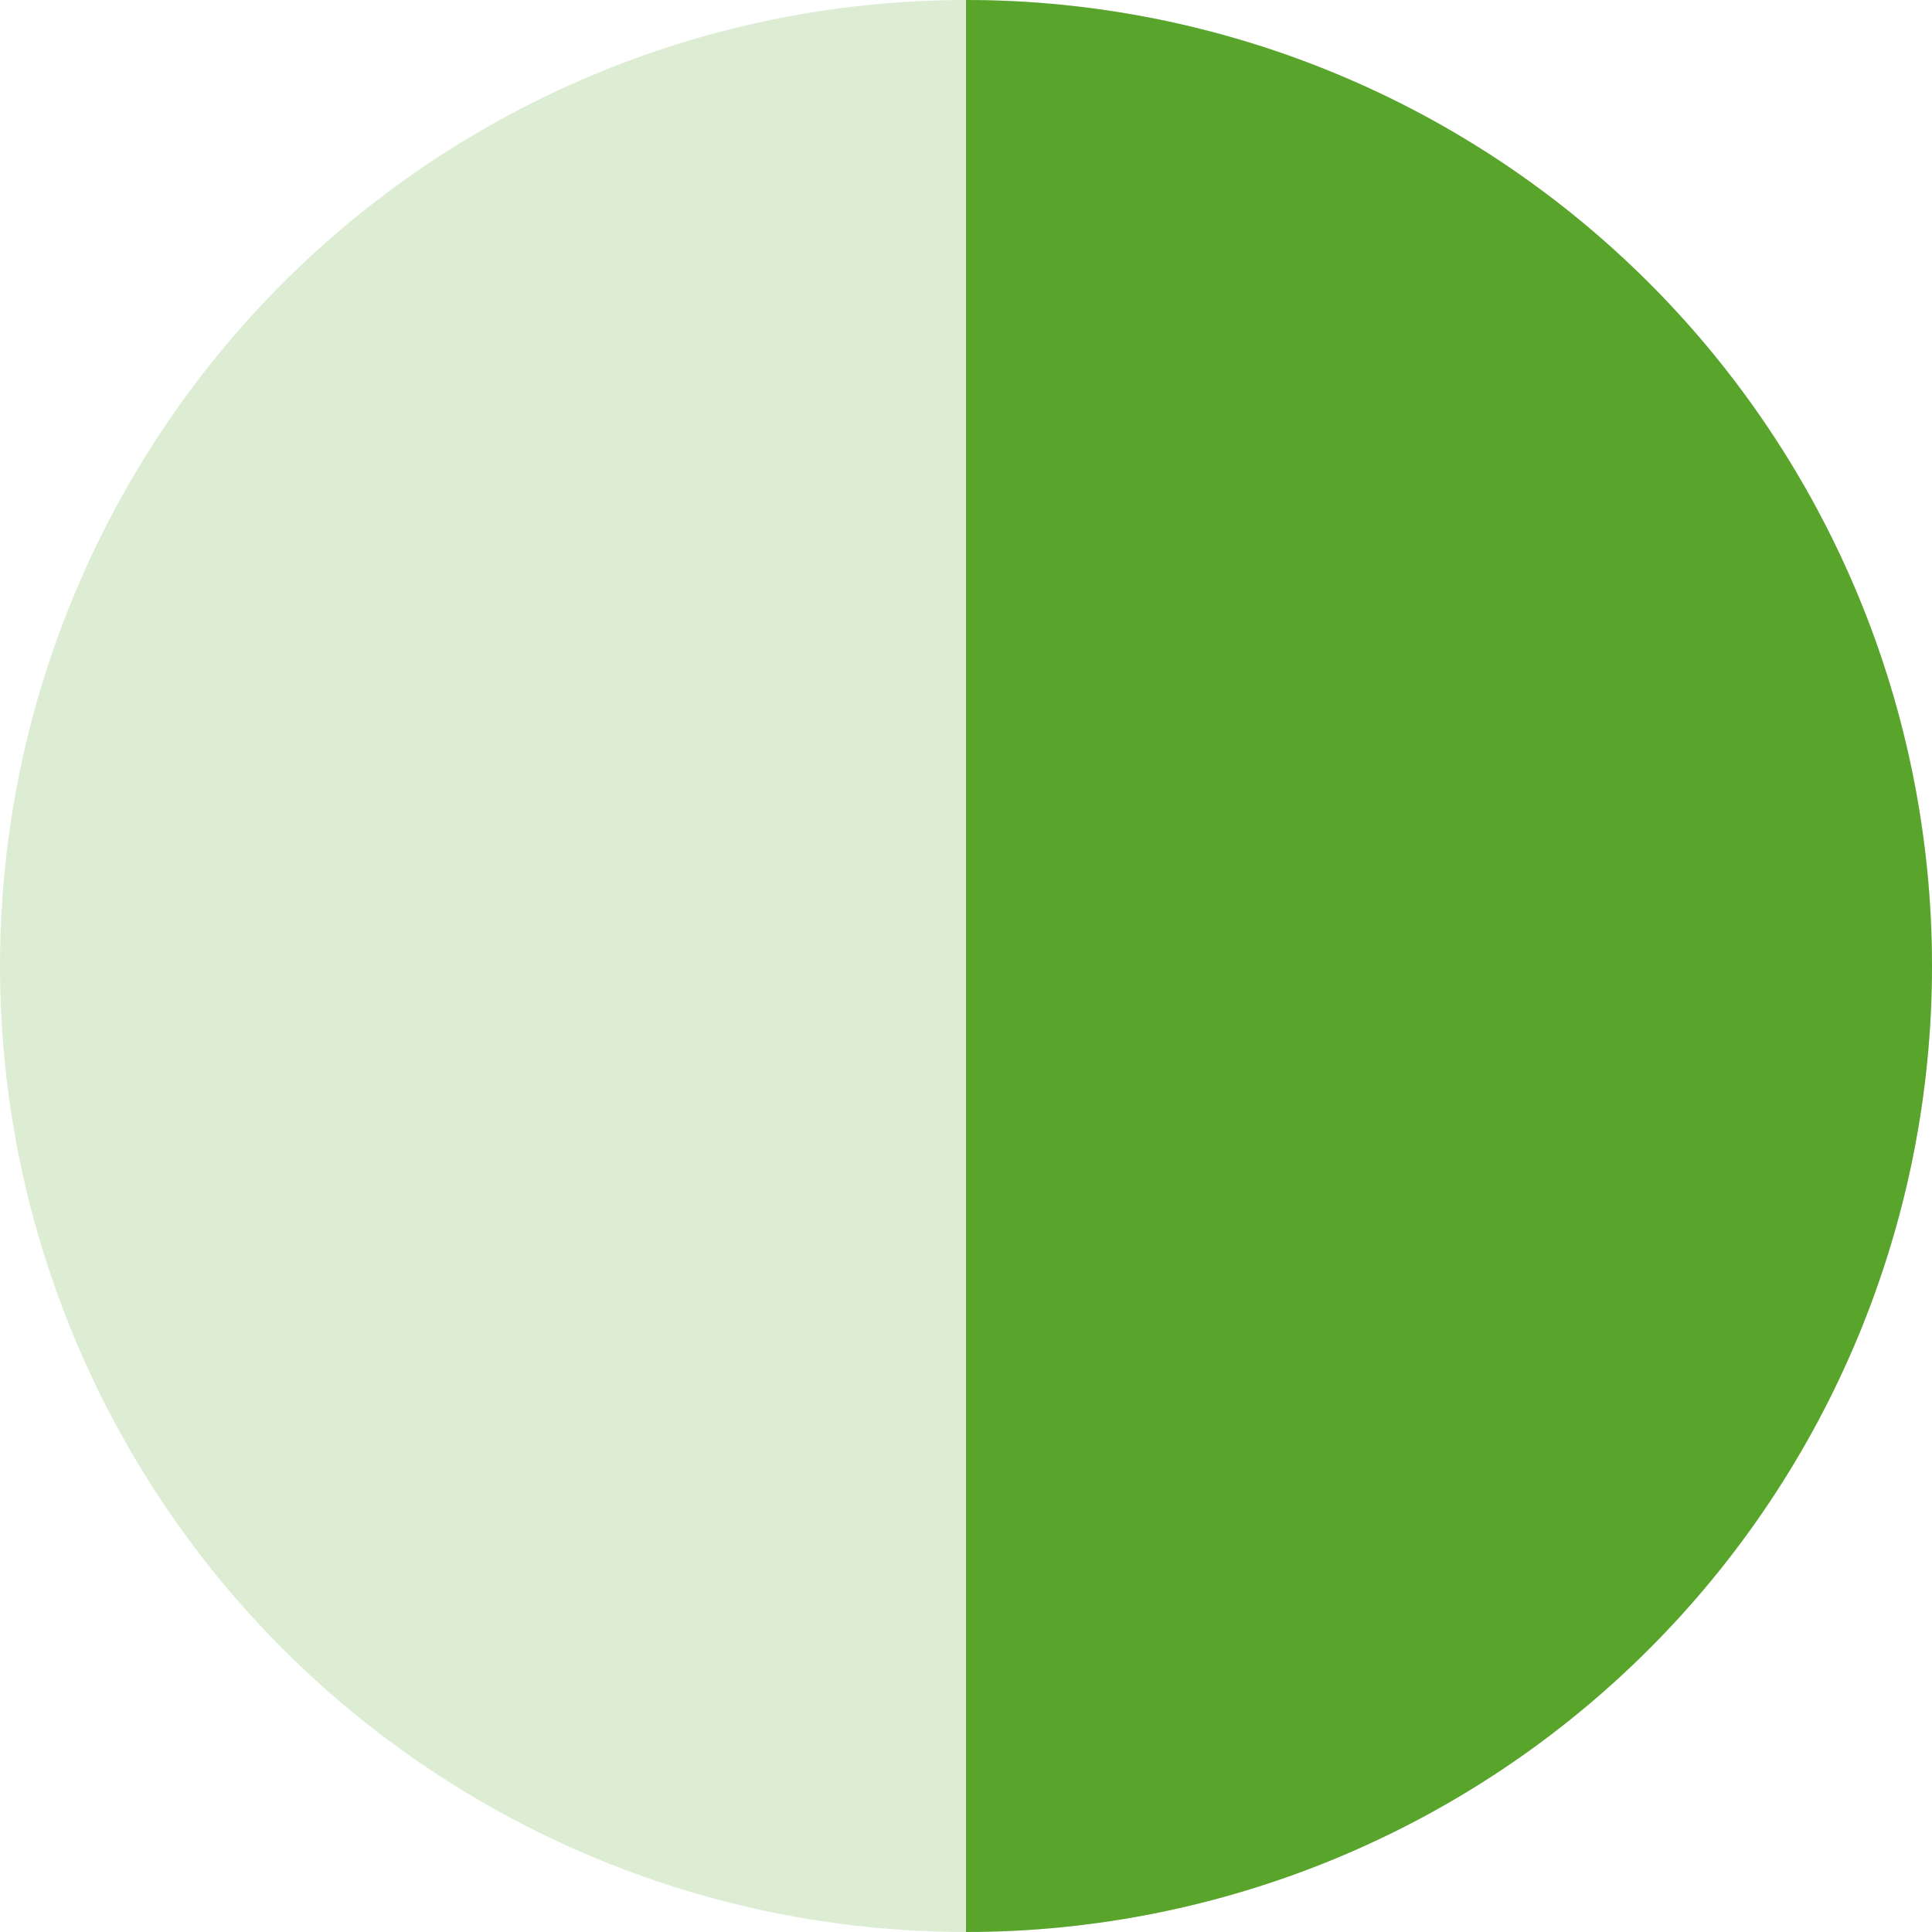 <svg width="100" height="100" viewBox="0 0 100 100" fill="none" xmlns="http://www.w3.org/2000/svg">
<circle opacity="0.2" cx="50" cy="50" r="50" fill="#59A52C"/>
<path d="M50 0C56.566 7.82999e-08 63.068 1.293 69.134 3.806C75.201 6.319 80.712 10.002 85.355 14.645C89.998 19.288 93.681 24.8 96.194 30.866C98.707 36.932 100 43.434 100 50C100 56.566 98.707 63.068 96.194 69.134C93.681 75.201 89.998 80.712 85.355 85.355C80.712 89.998 75.2 93.681 69.134 96.194C63.068 98.707 56.566 100 50 100L50 50L50 0Z" fill="#59A52C"/>
</svg>
